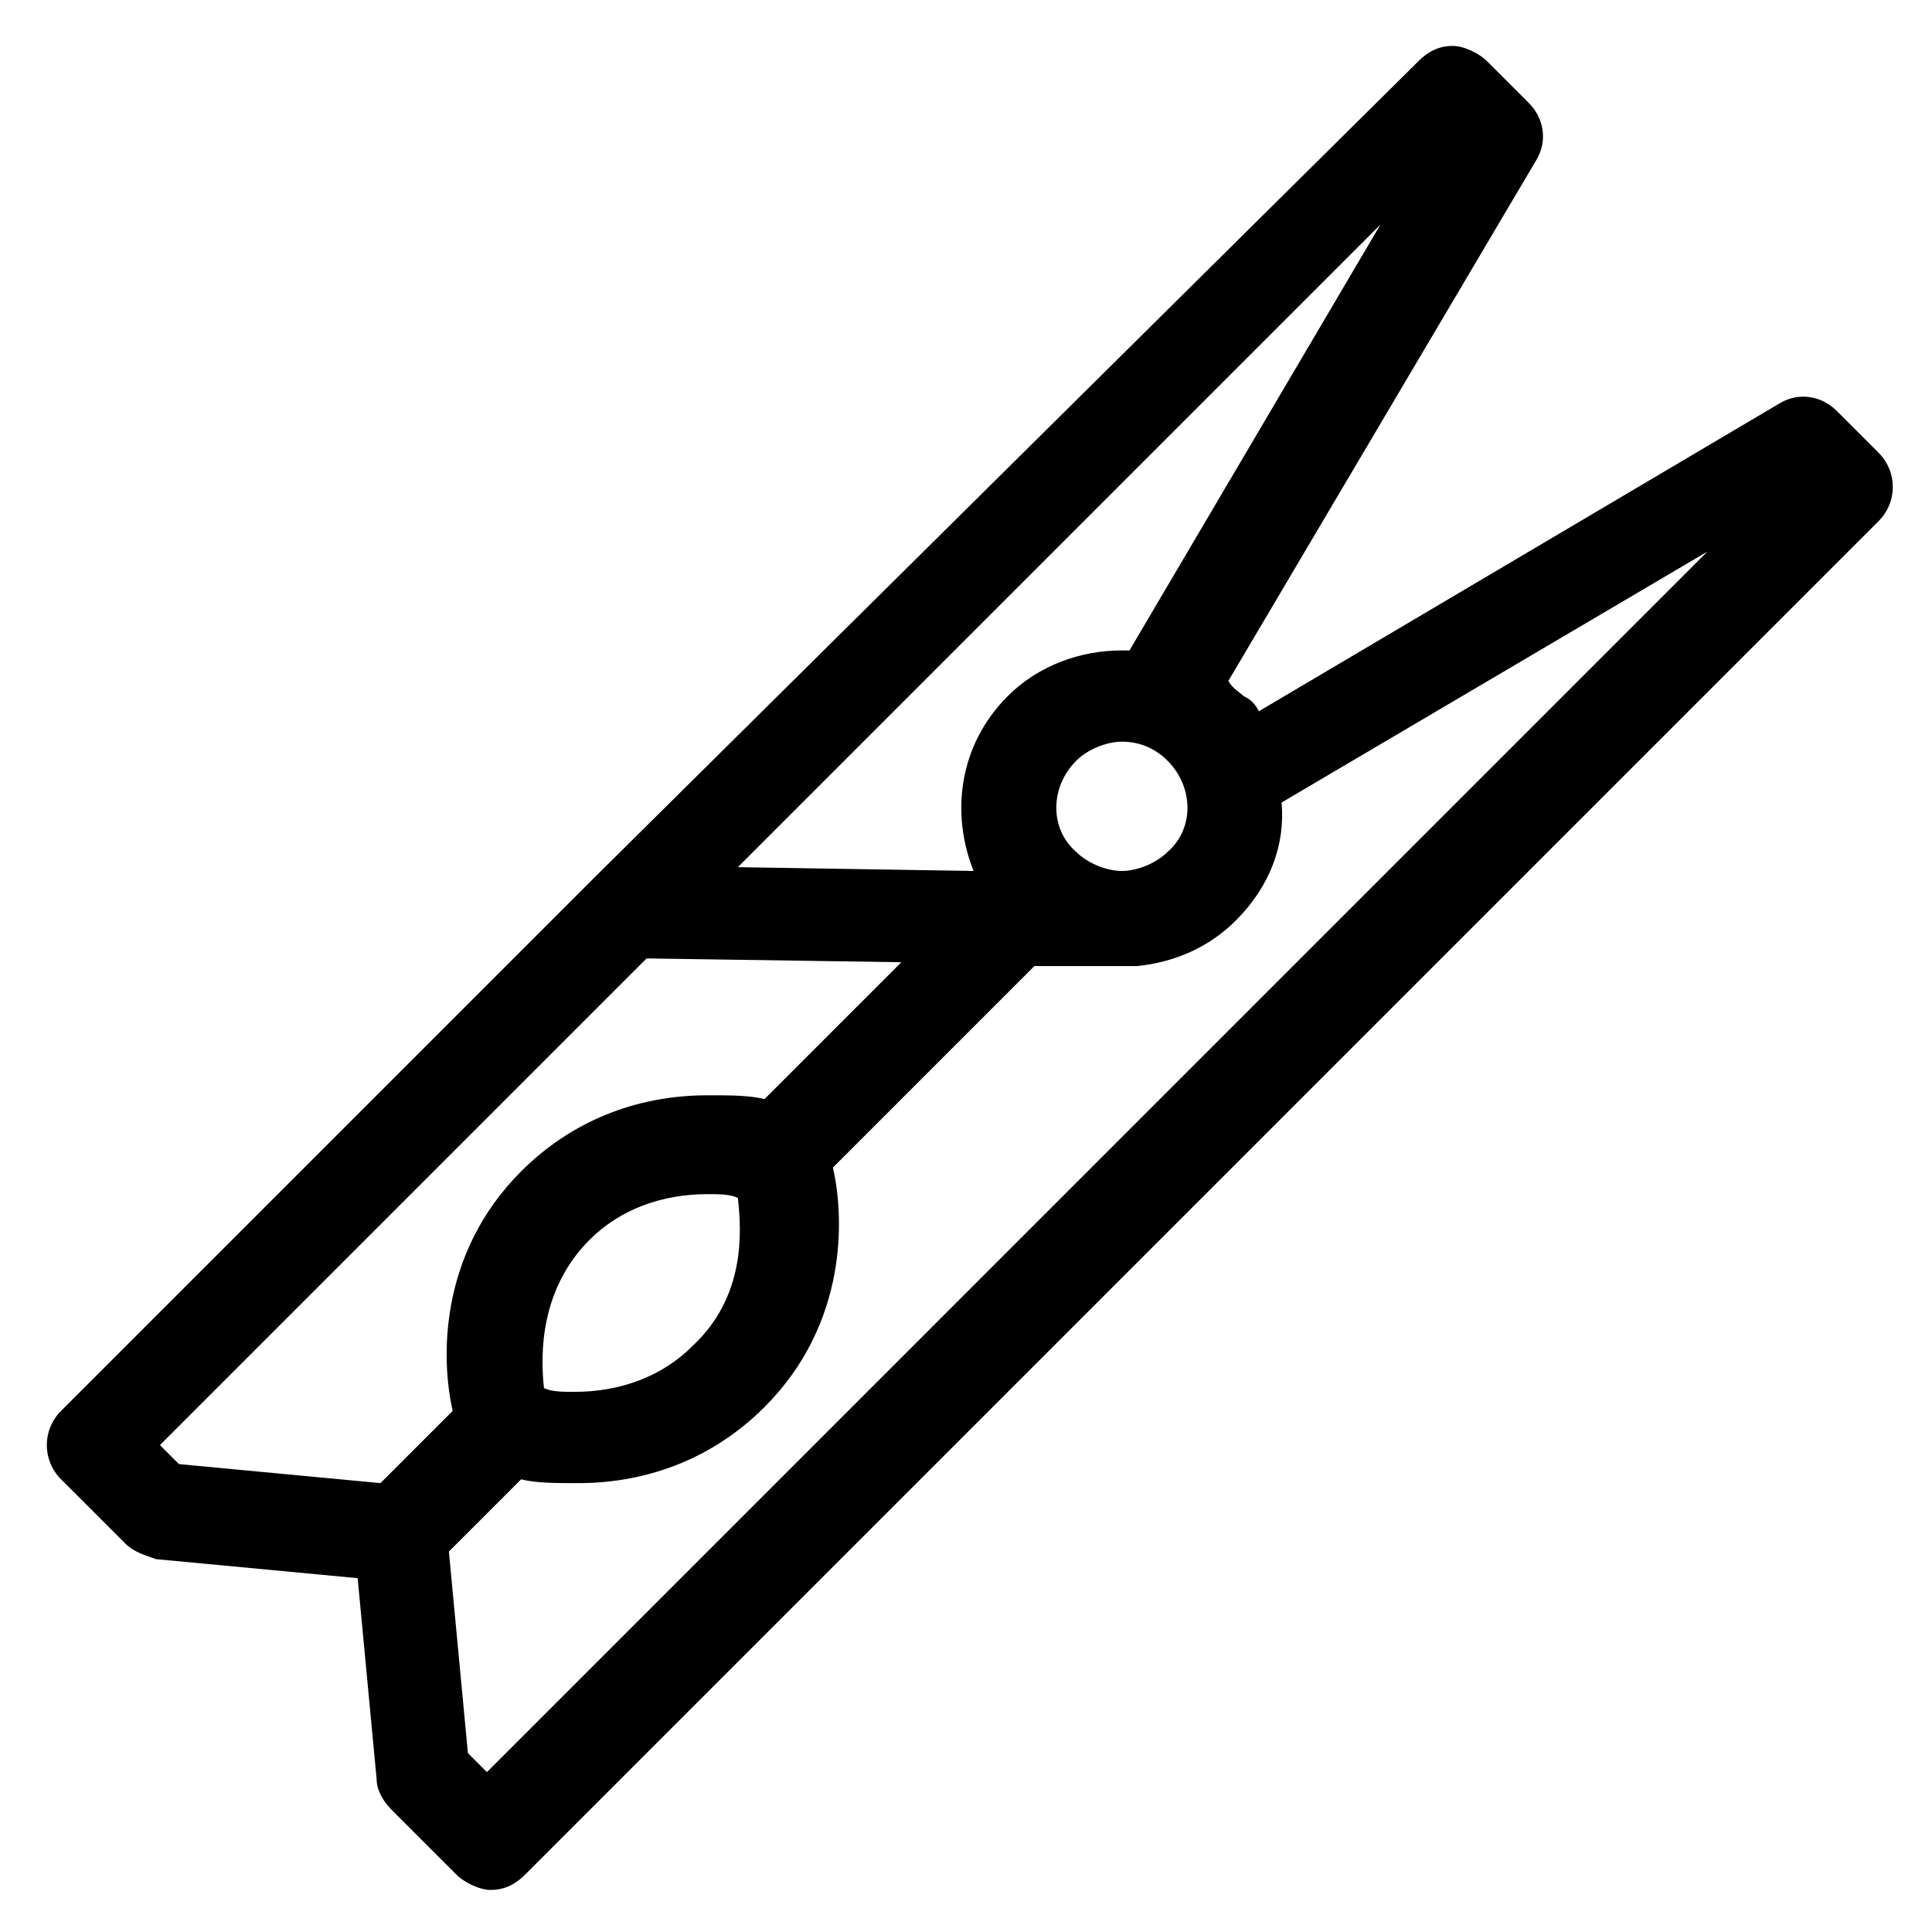 <?xml version="1.0" encoding="UTF-8"?>
<!-- Uploaded to: ICON Repo, www.iconrepo.com, Generator: ICON Repo Mixer Tools -->
<svg fill="#000000" width="800px" height="800px" version="1.1" viewBox="144 144 512 512" xmlns="http://www.w3.org/2000/svg">
 <path d="m177.32 553.16c2.016 2.016 5.039 3.023 8.062 4.031l53.402 5.039 5.039 53.402c0 3.023 2.016 6.047 4.031 8.062l17.129 17.129c2.016 2.016 6.047 4.031 9.07 4.031 3.023 0 6.047-1.008 9.07-4.031l358.71-358.71c5.039-5.039 5.039-13.098 0-18.137l-11.082-11.082c-4.031-4.031-10.078-5.039-15.113-2.016l-138.04 81.617c-1.008-2.016-2.016-3.023-4.031-4.031-1.008-1.008-3.023-2.016-4.031-4.031l81.617-138.04c3.023-5.039 2.016-11.082-2.016-15.113l-11.082-11.082c-2.016-2.016-6.047-4.031-9.07-4.031-3.023 0-6.047 1.008-9.07 4.031l-218.66 216.63-141.07 141.07c-5.039 5.039-5.039 13.098 0 18.137zm294.22-165.25c9.07-9.07 13.098-20.152 12.09-31.234l112.85-66.504-323.44 323.45-5.039-5.039-5.039-53.402 19.145-19.145c4.031 1.008 9.07 1.008 15.113 1.008 19.145 0 36.273-7.055 49.375-20.152 22.168-22.168 21.16-50.383 18.137-63.48l53.402-53.402h22.168 2.016 1.008 1.008 1.008c10.078-1.008 19.145-5.039 26.199-12.094zm-171.29 84.641c8.062-8.062 19.145-12.09 31.234-12.09 3.023 0 6.047 0 8.062 1.008 1.008 9.07 2.016 26.199-12.09 39.297-8.062 8.062-19.145 12.09-31.234 12.09-3.023 0-6.047 0-8.062-1.008-1.012-9.066-1.012-26.199 12.09-39.297zm128.97-126.96c3.023-3.023 8.062-5.039 12.09-5.039 5.039 0 9.07 2.016 12.09 5.039 7.055 7.055 7.055 18.137 0 24.184-3.023 3.023-8.062 5.039-12.09 5.039-4.031 0-9.07-2.016-12.09-5.039-7.051-6.047-7.051-17.129 0-24.184zm80.609-142.07-66.504 112.85h-2.016c-11.082 0-22.168 4.031-30.23 12.09-13.098 13.098-15.113 31.234-9.07 46.352l-62.465-1.004zm-194.47 194.47 67.512 1.008-36.273 36.273c-4.031-1.008-9.07-1.008-15.113-1.008-19.145 0-36.273 7.055-49.375 20.152-22.168 22.168-21.16 50.383-18.137 63.48l-19.145 19.145-53.402-5.039-5.039-5.039z"/>
</svg>